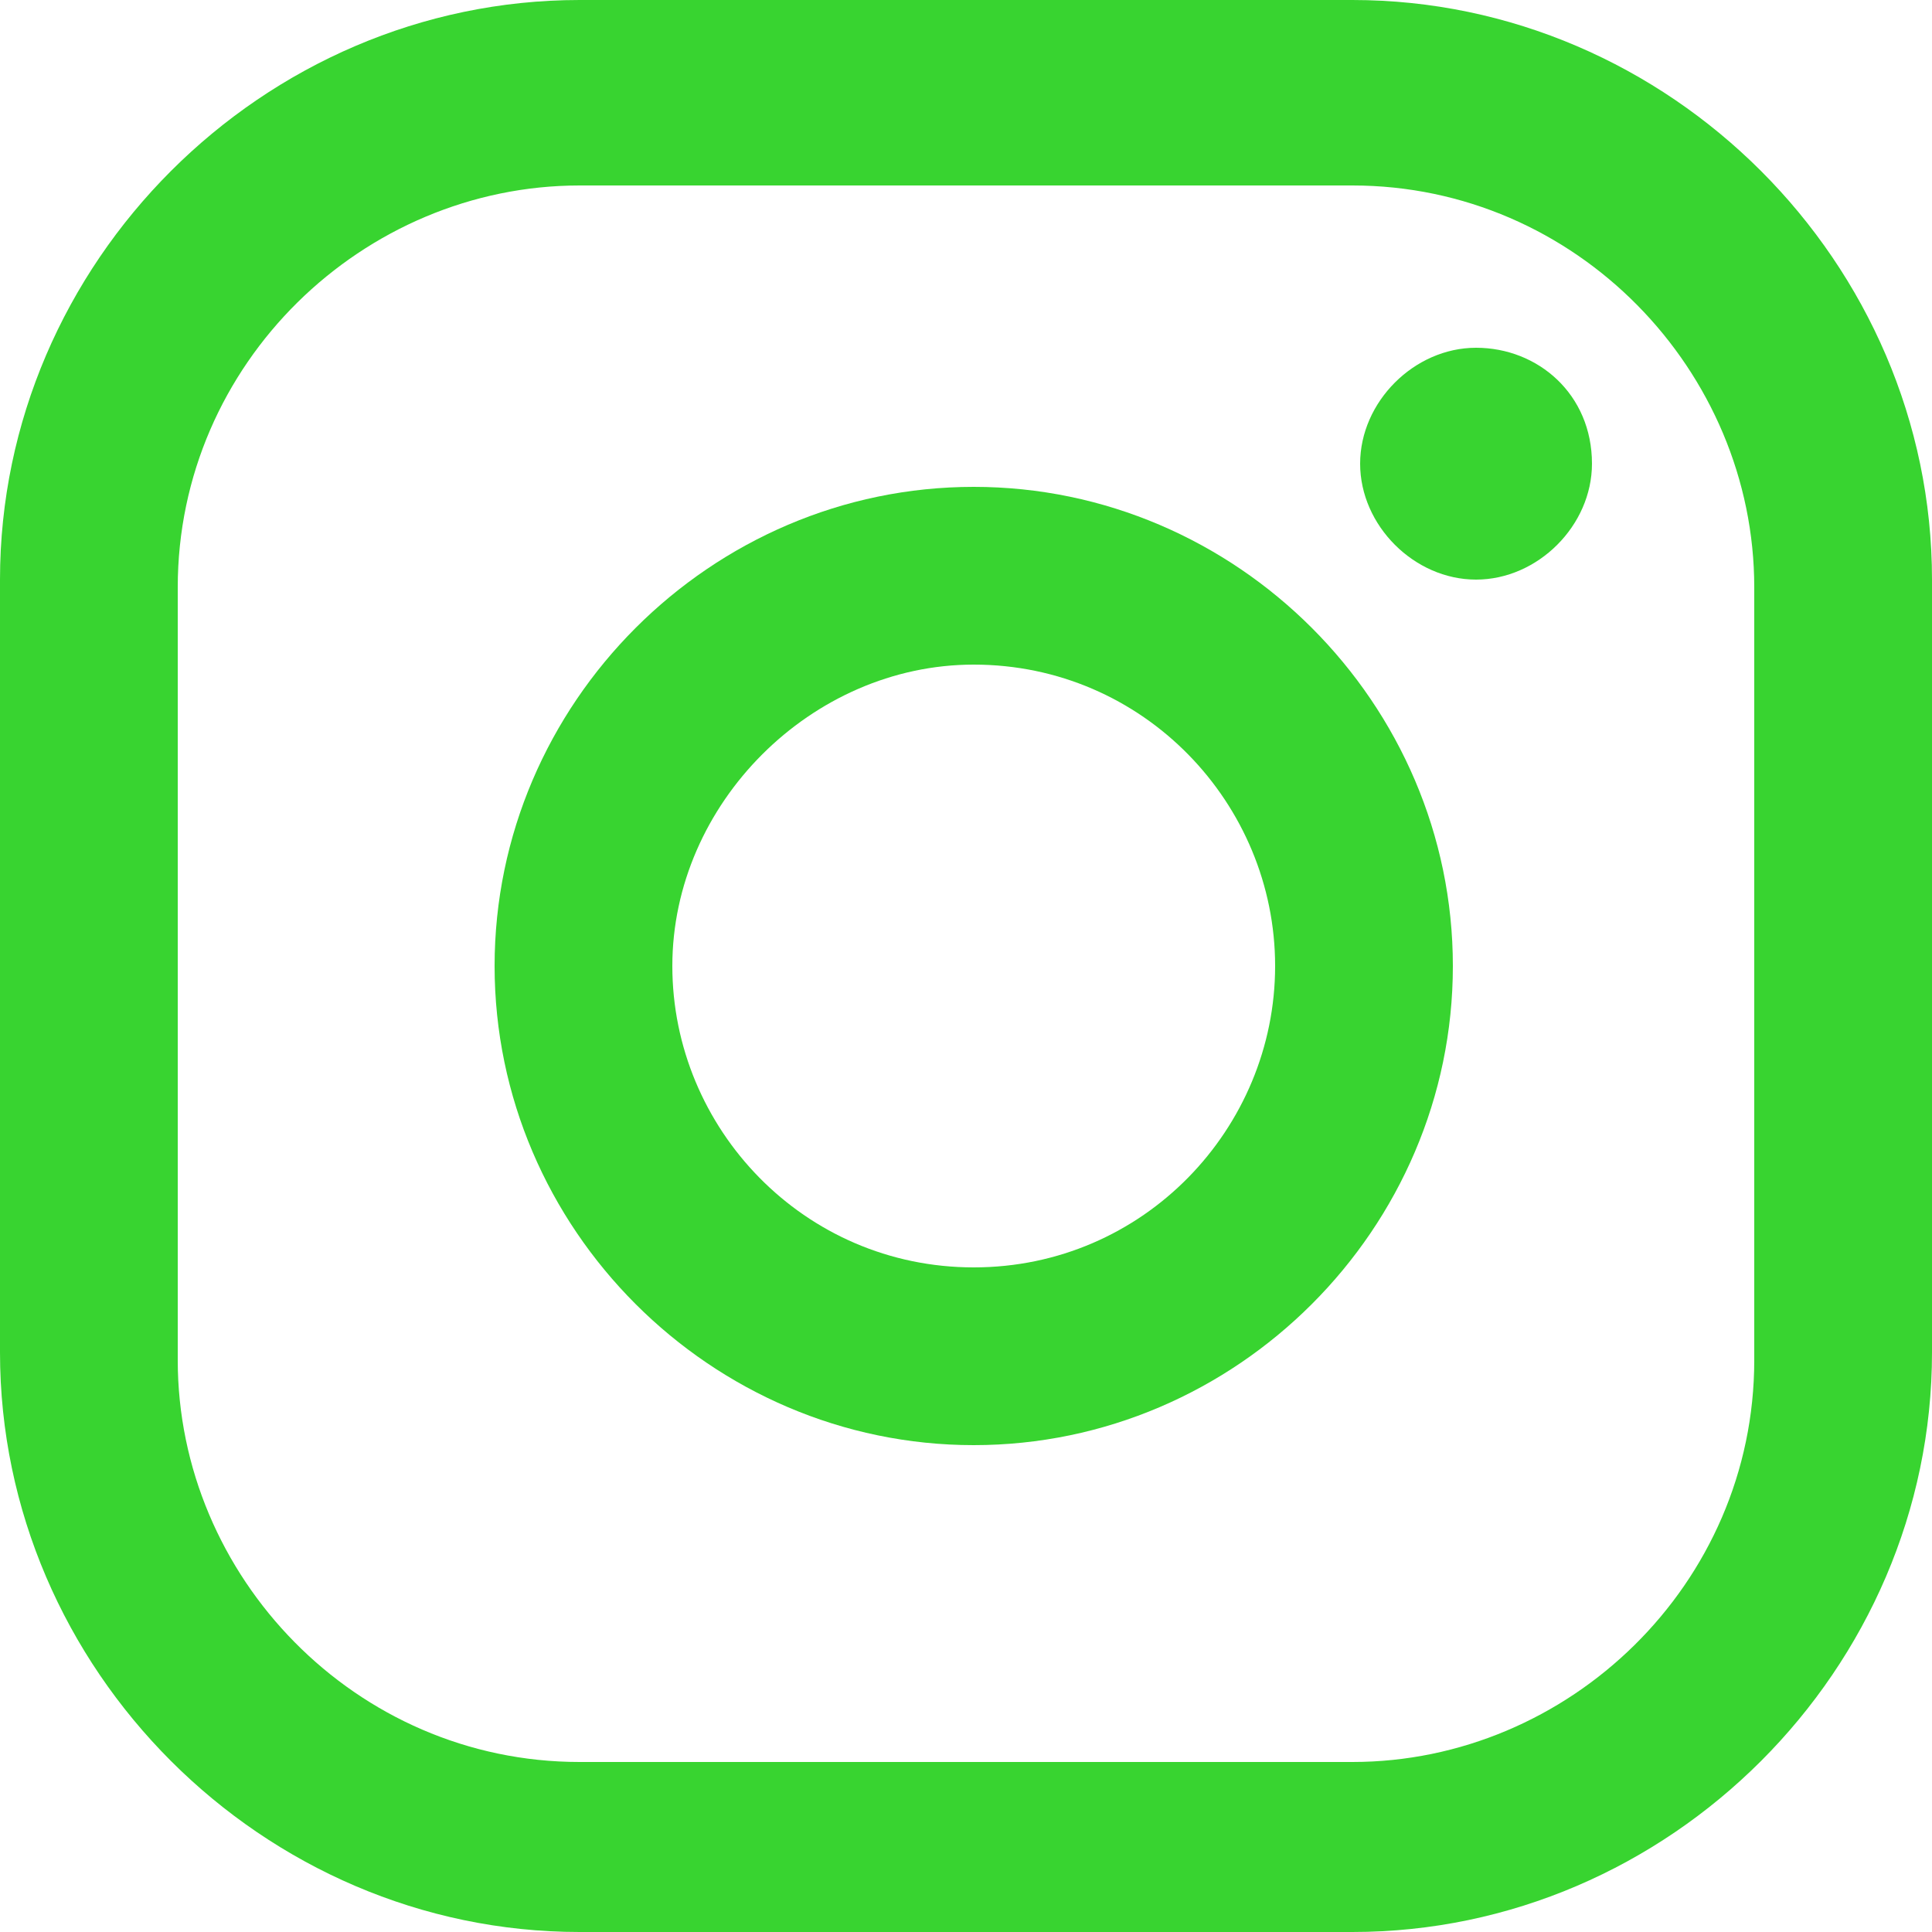 <?xml version="1.0" encoding="utf-8"?>
<!-- Generator: Adobe Illustrator 26.2.1, SVG Export Plug-In . SVG Version: 6.00 Build 0)  -->
<svg version="1.1" id="Camada_1" xmlns="http://www.w3.org/2000/svg" xmlns:xlink="http://www.w3.org/1999/xlink" x="0px" y="0px"
	 viewBox="0 0 25 25" style="enable-background:new 0 0 25 25;" xml:space="preserve">
<style type="text/css">
	.st0{fill:#38D430;}
</style>
<g>
	<g>
		<g>
			<path class="st0" d="M19.1,4.5c-0.8,0-1.5,0.7-1.5,1.5c0,0.8,0.7,1.5,1.5,1.5c0.8,0,1.5-0.7,1.5-1.5C20.6,5.1,19.9,4.5,19.1,4.5z
				"/>
			<path class="st0" d="M12.6,6.3c-3.4,0-6.2,2.8-6.2,6.2c0,3.4,2.8,6.2,6.2,6.2c3.4,0,6.2-2.8,6.2-6.2C18.8,9.1,16,6.3,12.6,6.3z
				 M12.6,16.4c-2.2,0-3.9-1.8-3.9-3.9s1.8-3.9,3.9-3.9c2.2,0,3.9,1.8,3.9,3.9S14.8,16.4,12.6,16.4z"/>
			<path class="st0" d="M17.5,25h-10C3.4,25,0,21.6,0,17.5v-10C0,3.4,3.4,0,7.5,0h10C21.6,0,25,3.4,25,7.5v10
				C25,21.6,21.6,25,17.5,25z M7.5,2.4c-2.8,0-5.2,2.3-5.2,5.2v10c0,2.8,2.3,5.2,5.2,5.2h10c2.8,0,5.2-2.3,5.2-5.2v-10
				c0-2.8-2.3-5.2-5.2-5.2H7.5z"/>
		</g>
	</g>
</g>
</svg>

